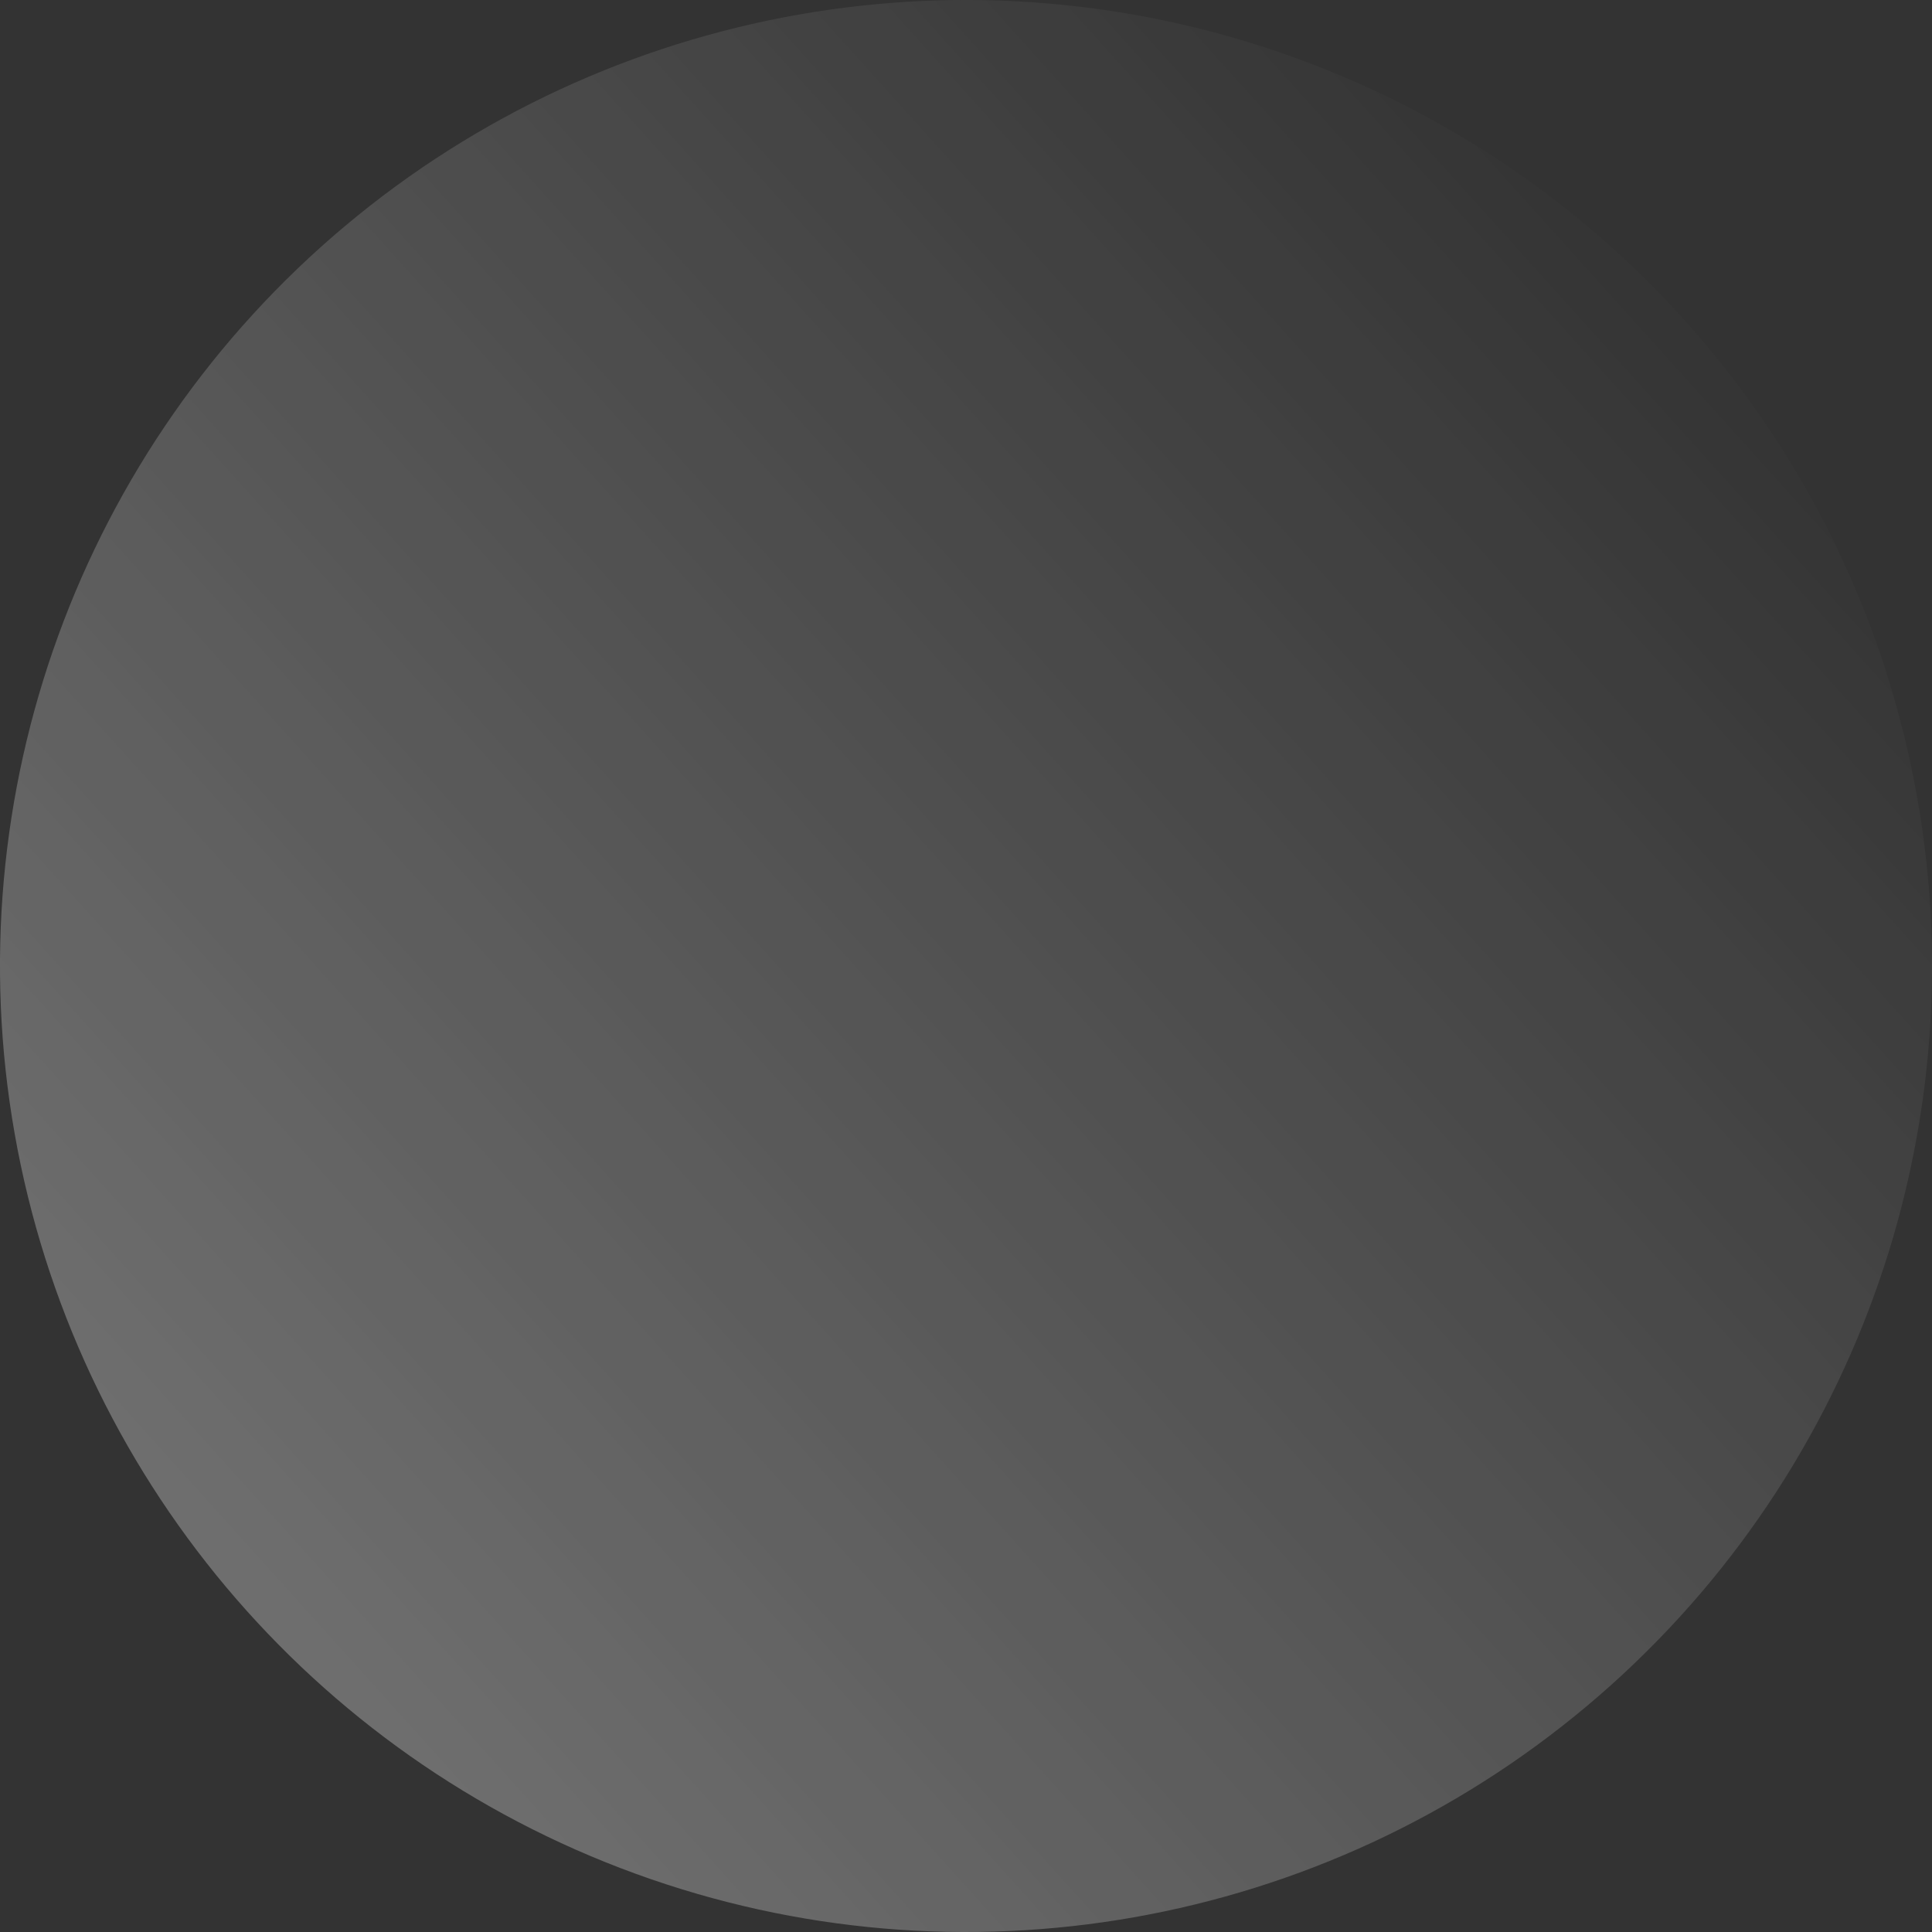 <?xml version="1.0" encoding="UTF-8"?>
<svg width="542px" height="542px" viewBox="0 0 542 542" version="1.1" xmlns="http://www.w3.org/2000/svg" xmlns:xlink="http://www.w3.org/1999/xlink">
    <rect x="0" y="0" width="542" height="542" fill="#333333" stroke="none"/>
    <title>Oval</title>
    <defs>
        <linearGradient x1="89.048%" y1="19.519%" x2="5.31%" y2="70.135%" id="linearGradient-1">
            <stop stop-color="#FFFFFF" stop-opacity="0.015" offset="0%"></stop>
            <stop stop-color="#FFFFFF" stop-opacity="0.4" offset="100%"></stop>
        </linearGradient>
    </defs>
    <g id="design" stroke="none" stroke-width="1" fill="none" fill-rule="evenodd" opacity="0.722">
        <g id="Home" transform="translate(-237, -1458)" fill="url(#linearGradient-1)">
            <g id="Group-25" transform="translate(0, 1273)">
                <g id="Group-7" transform="translate(194.058, 142.058)">
                    <circle id="Oval" transform="translate(313.942, 313.942) rotate(-10) translate(-313.942, -313.942) " cx="313.942" cy="313.942" r="271"></circle>
                </g>
            </g>
        </g>
    </g>
</svg>